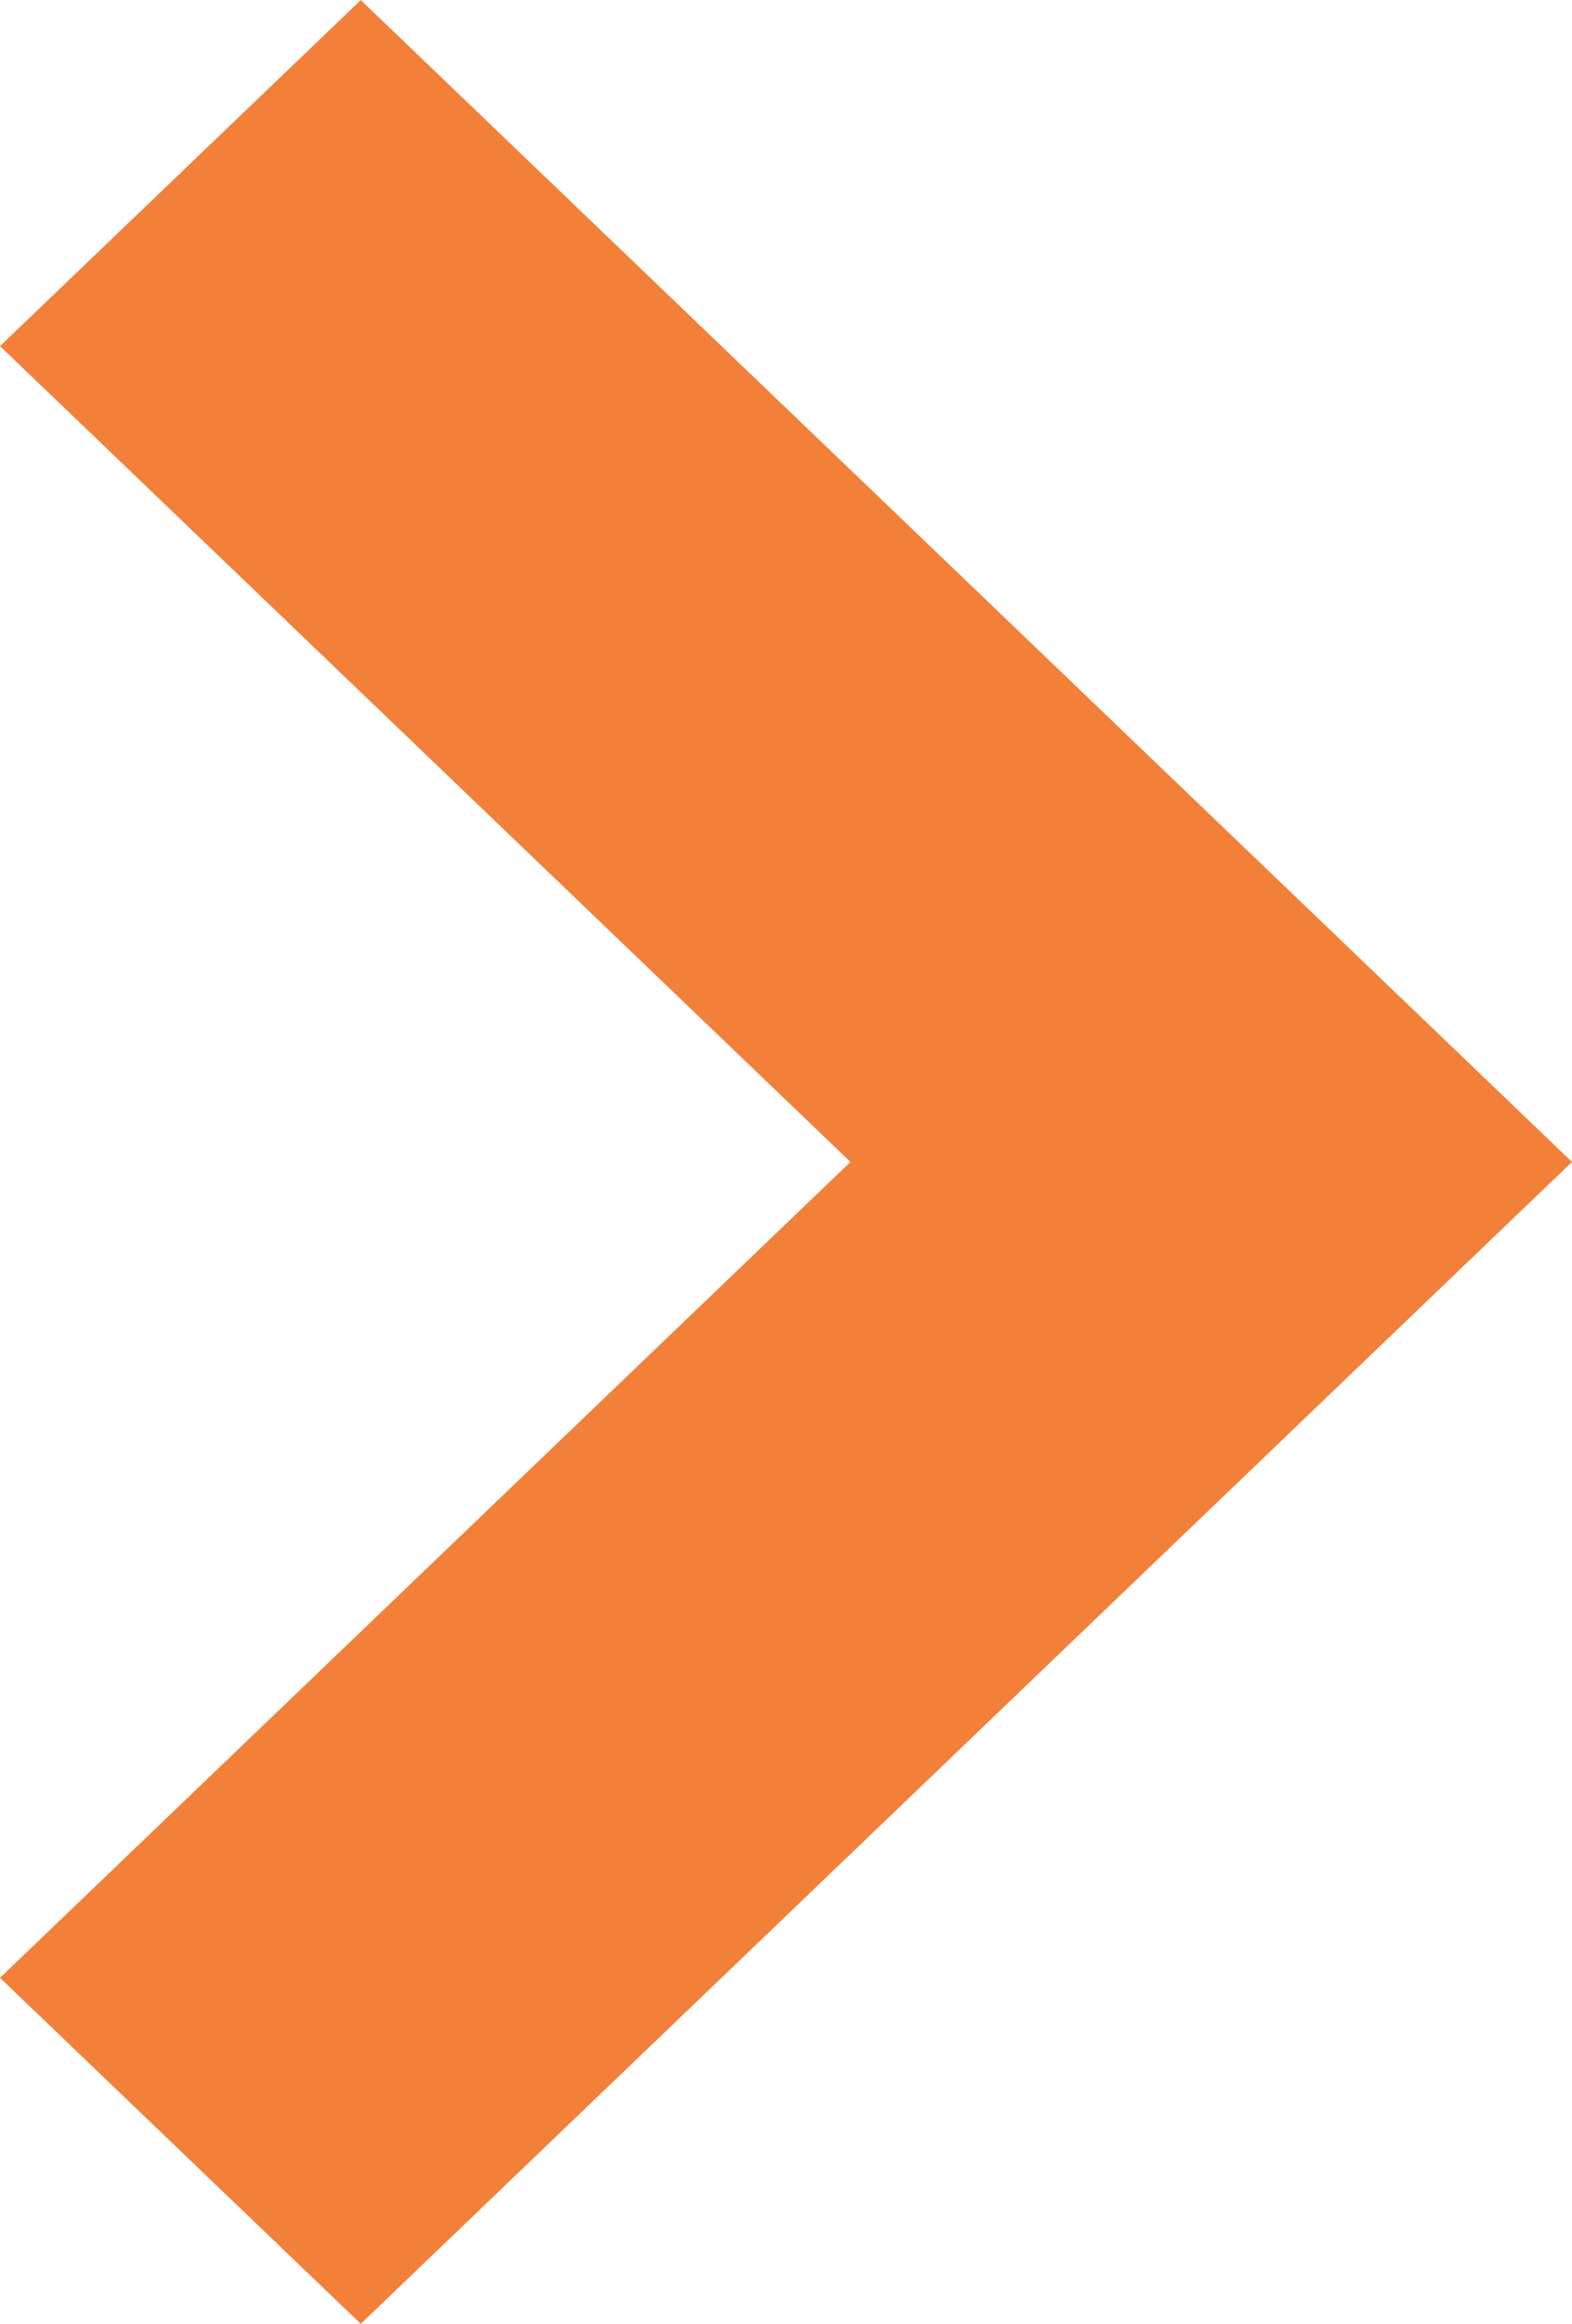 <svg xmlns="http://www.w3.org/2000/svg" width="30" height="44.324" viewBox="0 0 30 44.324">
  <g id="Forward_arrow_small" data-name="Forward arrow small" transform="translate(0 0)">
    <path id="Pfad_36" data-name="Pfad 36" d="M22.162,30,0,6.885,6.6,0,22.162,16.23,37.723,0l6.6,6.885Z" transform="translate(0 44.325) rotate(-90)" fill="#f28039"/>
  </g>
</svg>
